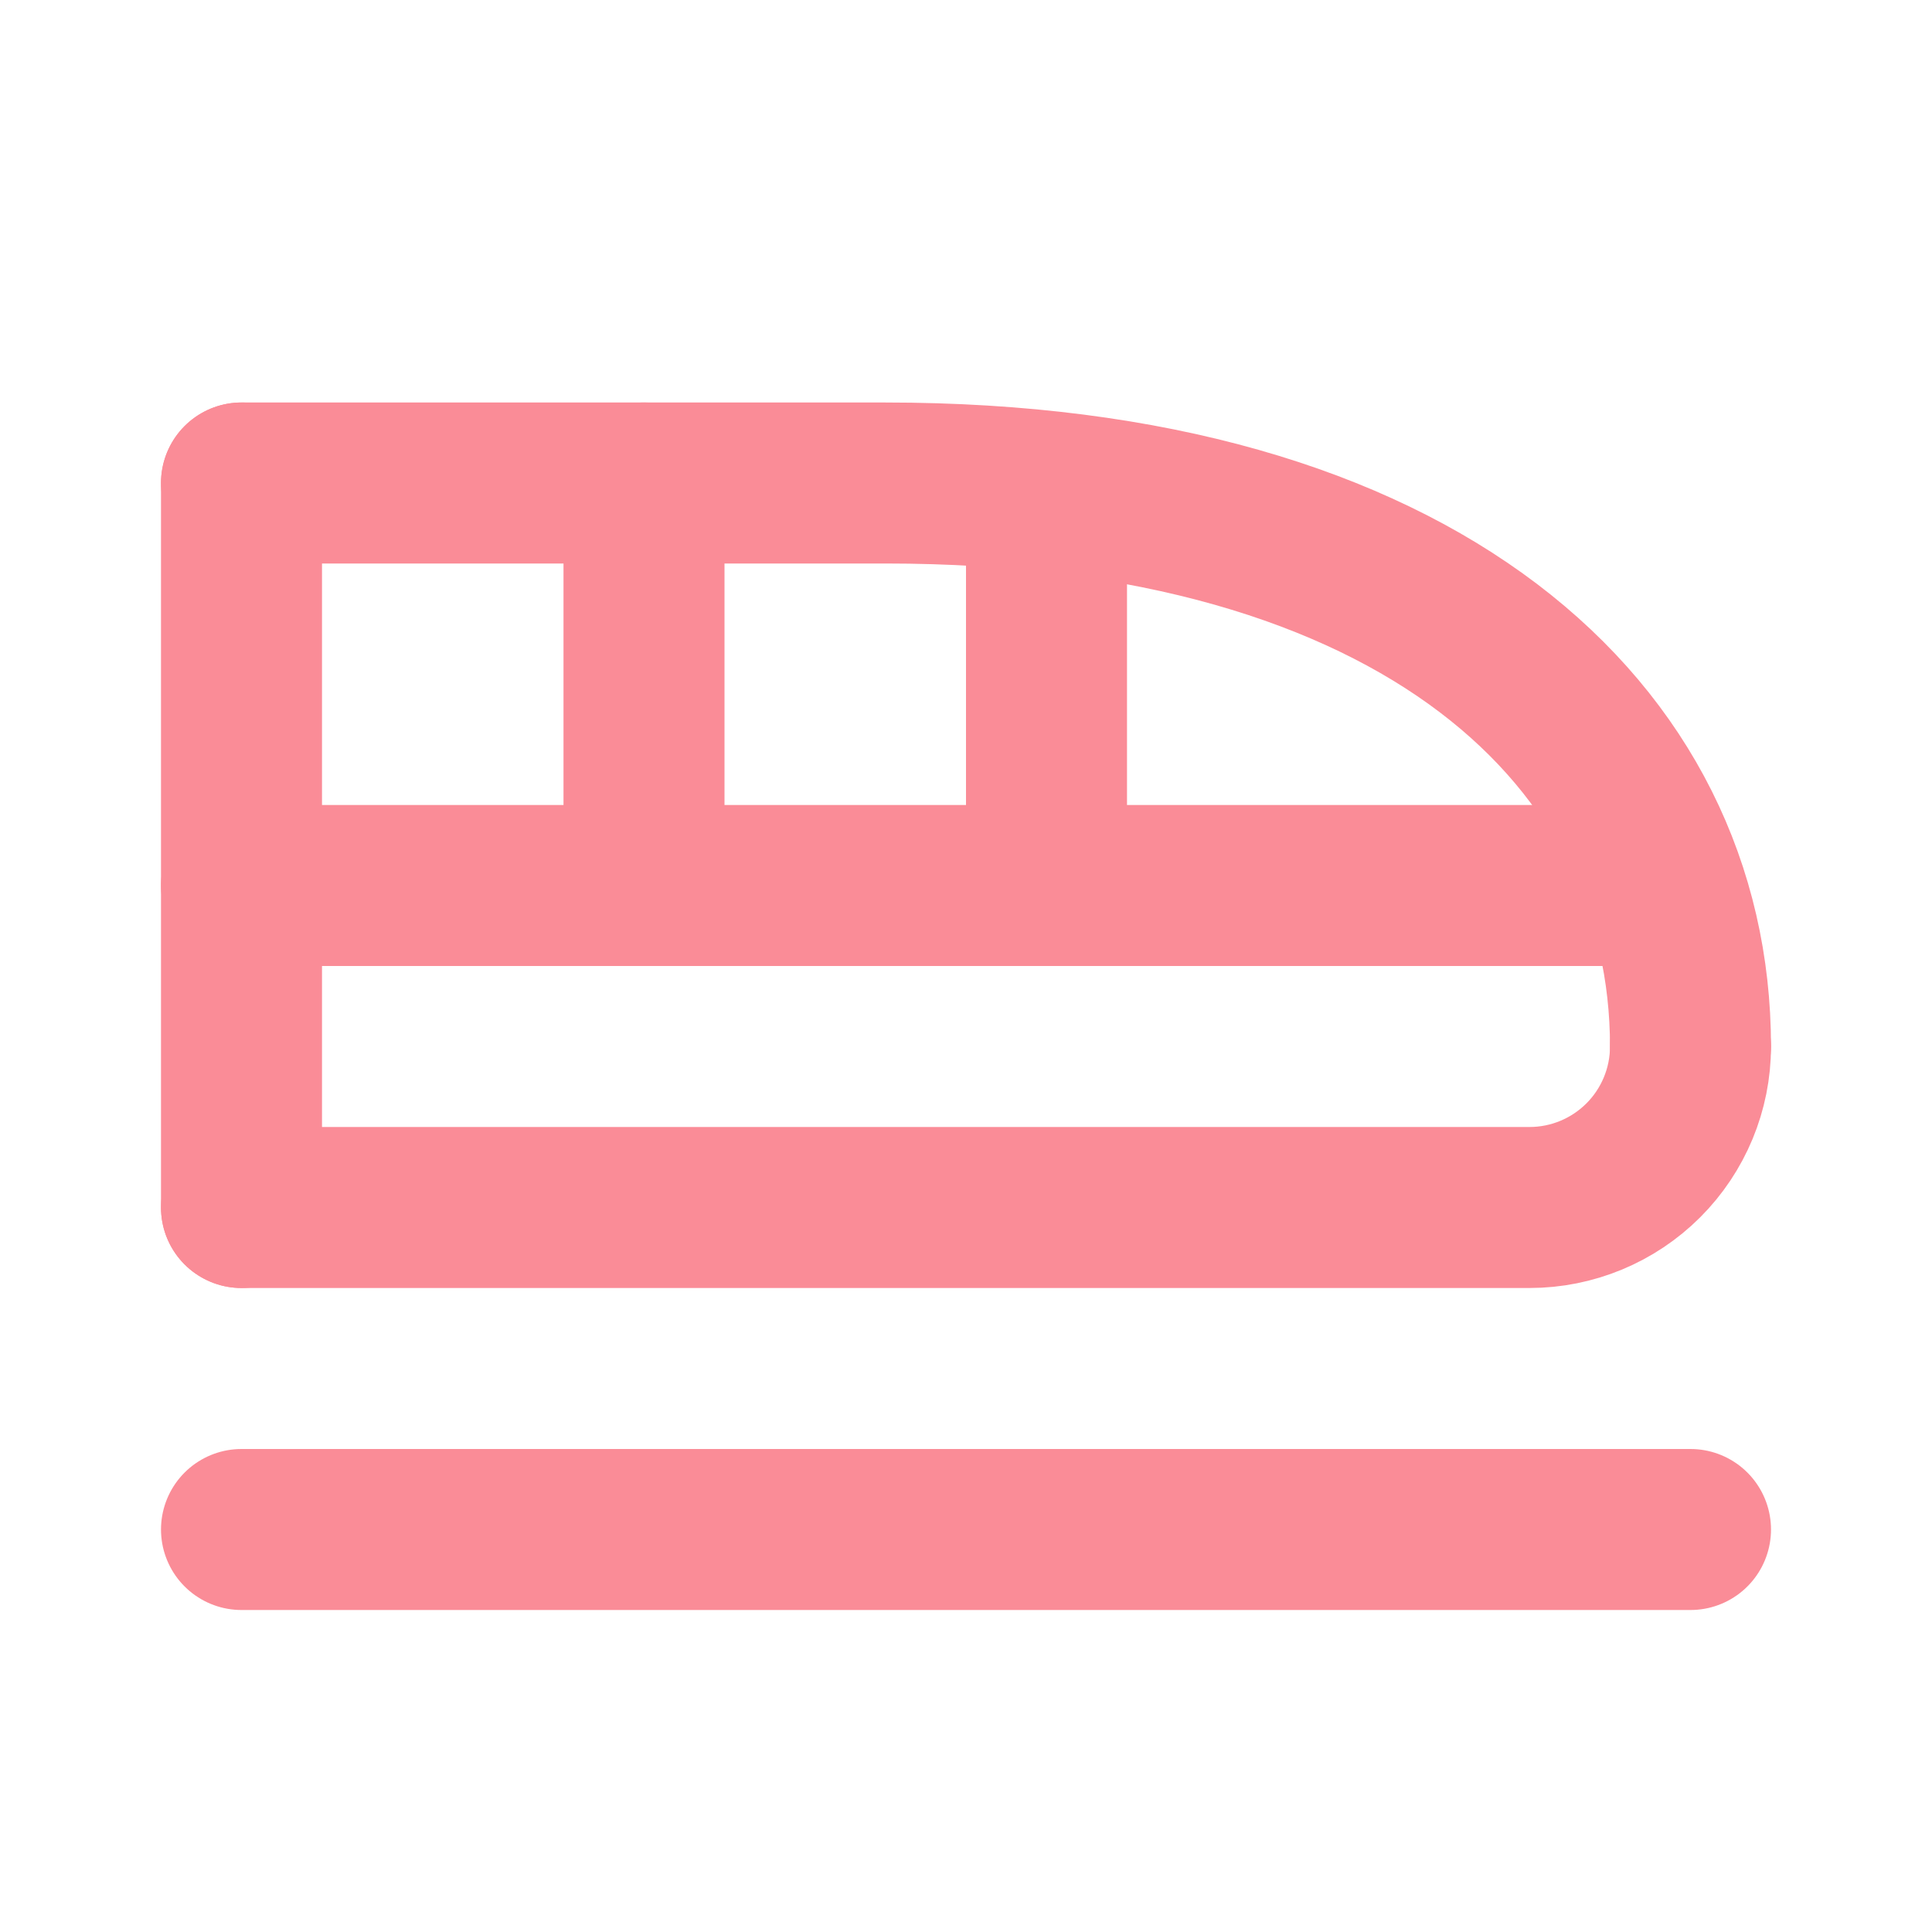 <svg width="24" height="24" viewBox="0 0 24 24" fill="none" xmlns="http://www.w3.org/2000/svg">
<g clip-path="url(#clip0_2983_6405)">
<path d="M21 13C21 9.13 17.63 6 11 6H3" stroke="#FA8C97" stroke-width="2" stroke-linecap="round" stroke-linejoin="round"/>
<path d="M3 15H19C19.53 15 20.039 14.789 20.414 14.414C20.789 14.039 21 13.53 21 13" stroke="#FA8C97" stroke-width="2" stroke-linecap="round" stroke-linejoin="round"/>
<path d="M3 6V11H20.5" stroke="#FA8C97" stroke-width="2" stroke-linecap="round" stroke-linejoin="round"/>
<path d="M3 11V15" stroke="#FA8C97" stroke-width="2" stroke-linecap="round" stroke-linejoin="round"/>
<path d="M8 11V6" stroke="#FA8C97" stroke-width="2" stroke-linecap="round" stroke-linejoin="round"/>
<path d="M13 11V6.5" stroke="#FA8C97" stroke-width="2" stroke-linecap="round" stroke-linejoin="round"/>
<path d="M3 19H21" stroke="#FA8C97" stroke-width="2" stroke-linecap="round" stroke-linejoin="round"/>
</g>
<defs>
<clipPath id="clip0_2983_6405">
<rect width="24" height="24" fill="white"/>
</clipPath>
</defs>
</svg>
